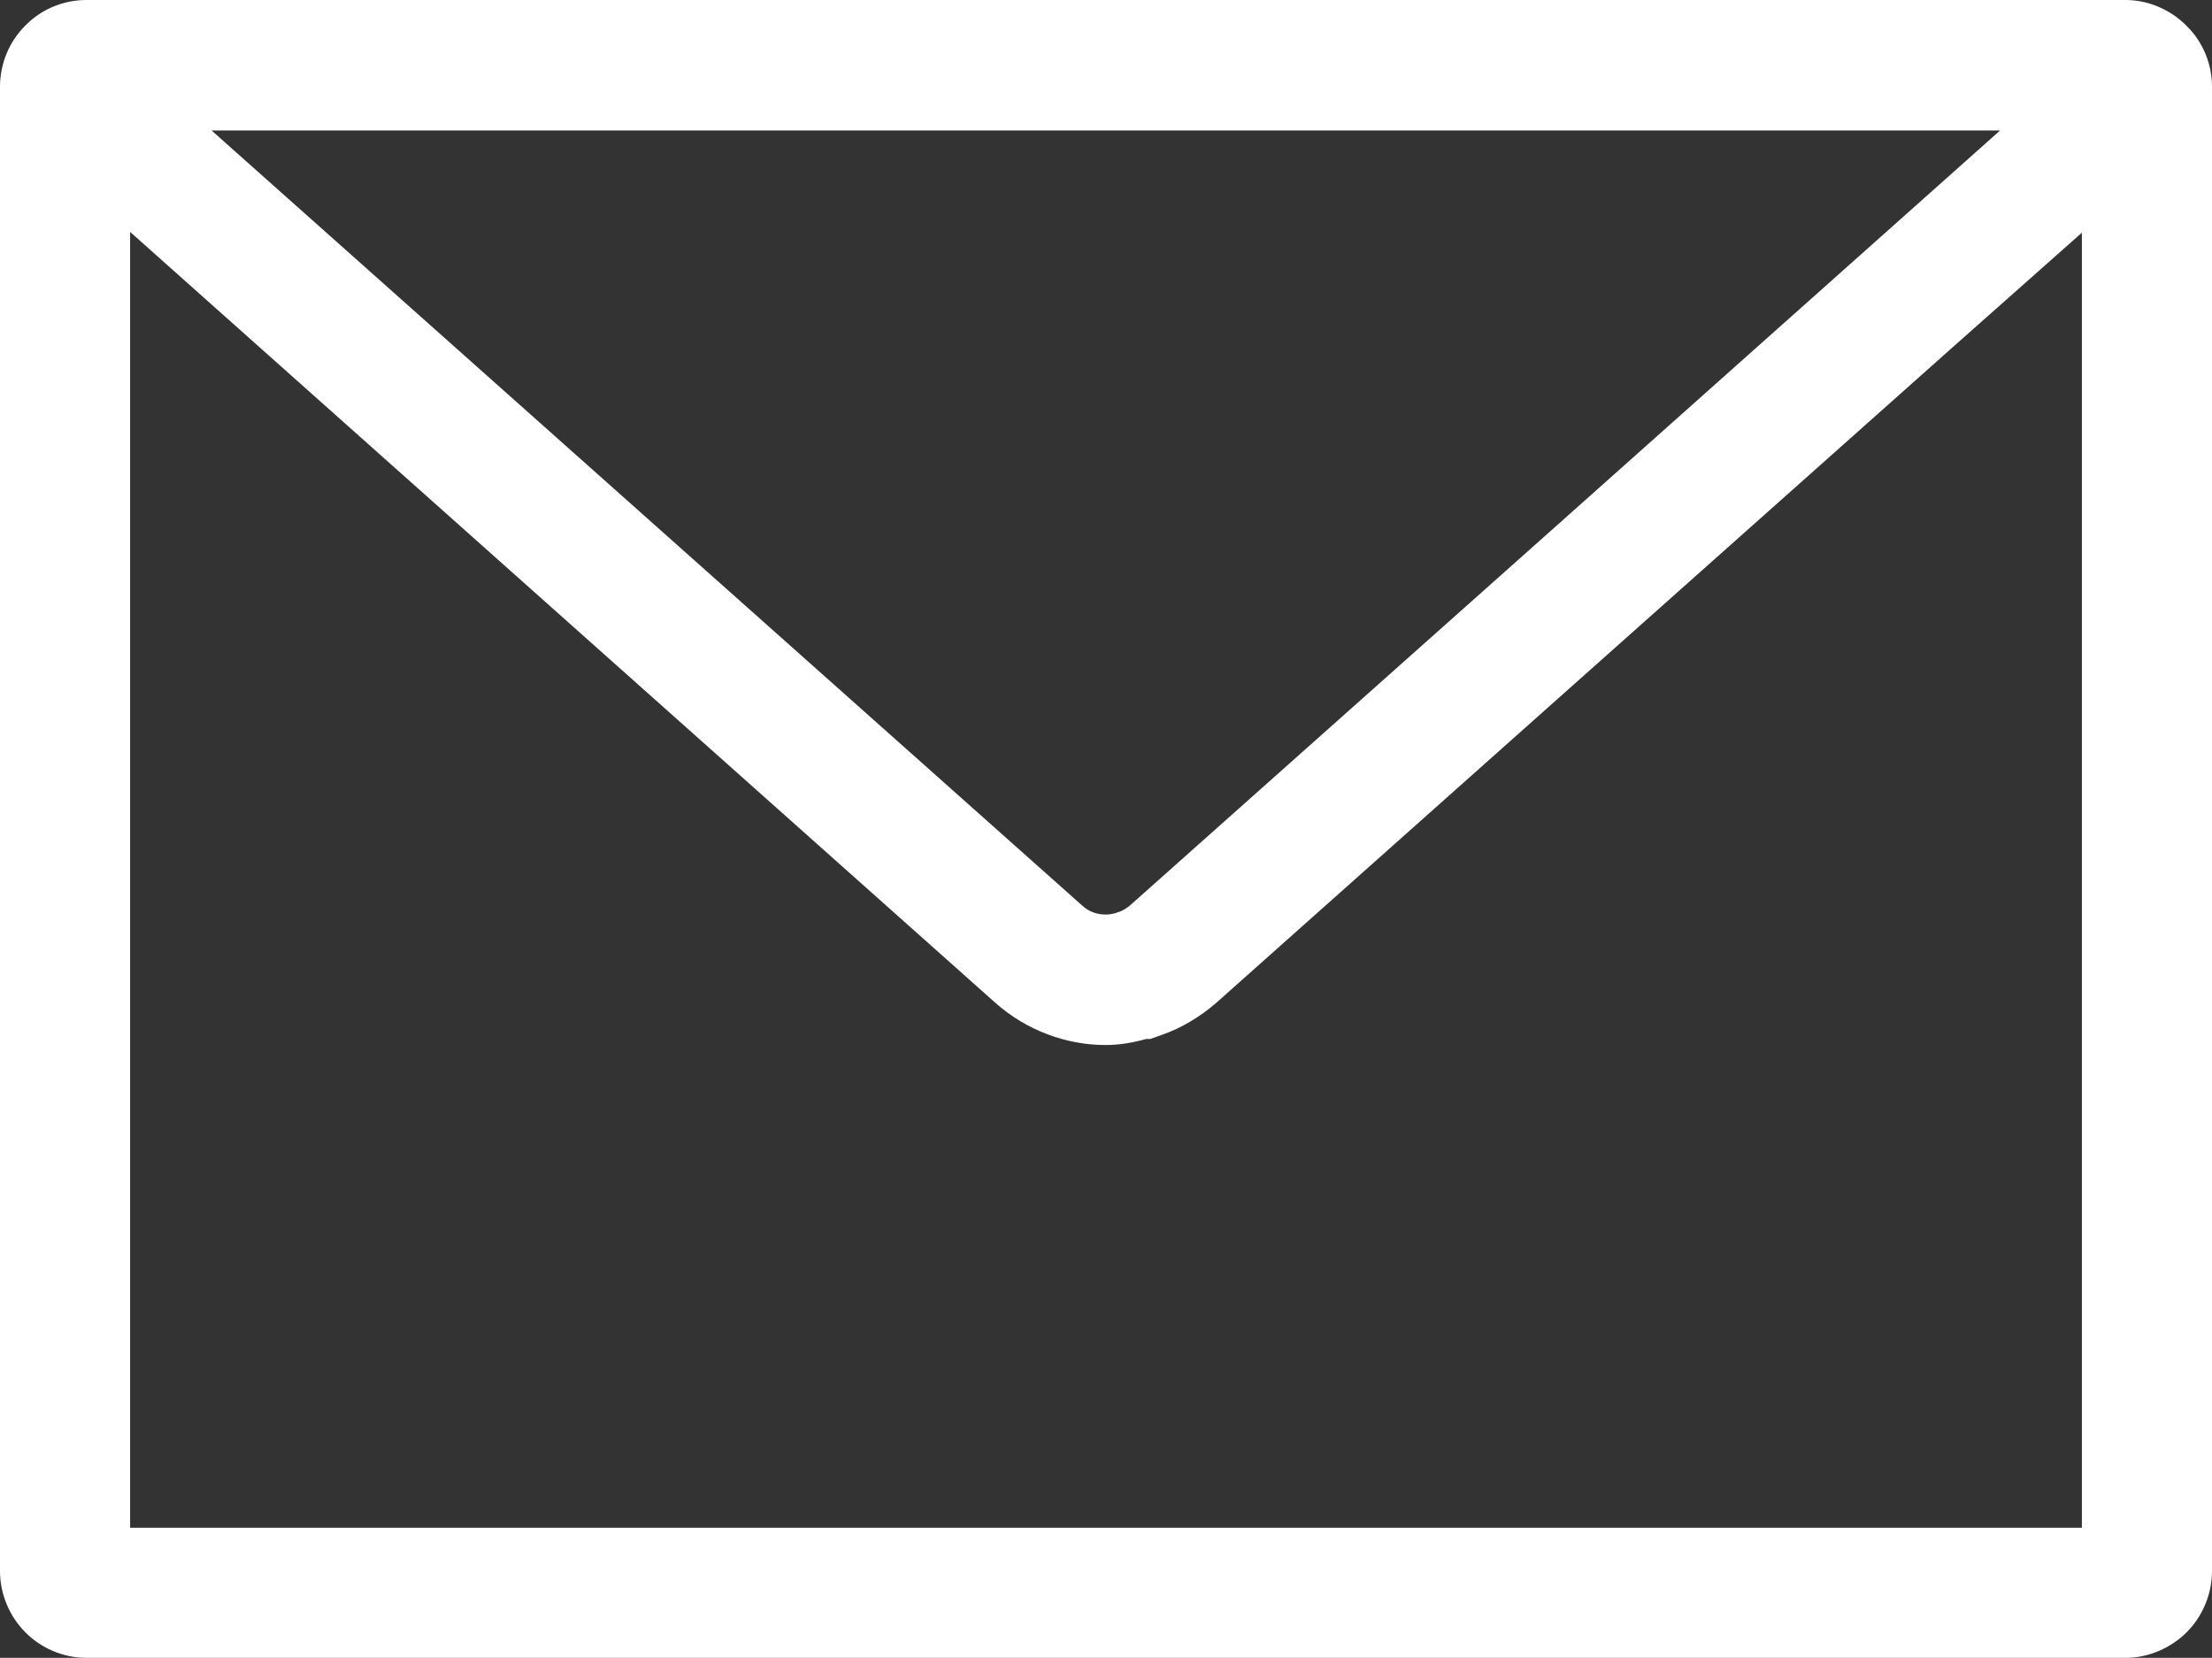 <?xml version="1.0" encoding="UTF-8"?><svg id="_レイヤー_2" xmlns="http://www.w3.org/2000/svg" viewBox="0 0 58.65 43.96"><rect x="0" y="0" width="58.65" height="43.96" fill="#333333" stroke="none"/><defs><style>.cls-1{fill:#fff;}</style></defs><g id="_デザイン"><path class="cls-1" d="M56.36,0H2.29C1.65,0,1.06,.27,.66,.69,.26,1.09,0,1.67,0,2.3V41.66c0,.62,.26,1.21,.67,1.62,.4,.41,.99,.68,1.62,.68H56.36c.62,0,1.21-.27,1.62-.68s.67-1,.67-1.62V2.3c0-.63-.26-1.21-.67-1.61-.4-.41-.99-.69-1.62-.69Zm-1.16,6.17V40.51H3.45V6.15L26.39,26.59h0c.82,.73,1.88,1.12,2.92,1.12,.37,0,.72-.06,1.08-.16h.11l.28-.1c.53-.18,1.03-.48,1.47-.86,3.89-3.46,13.28-11.83,19.6-17.45l3.35-2.97Zm-2.18-2.7c-5.63,5.02-18.36,16.36-23.06,20.54-.1,.08-.21,.15-.32,.18-.1,.04-.21,.06-.32,.06-.23,0-.45-.07-.64-.25L5.61,3.46H53.02Z"/></g></svg>